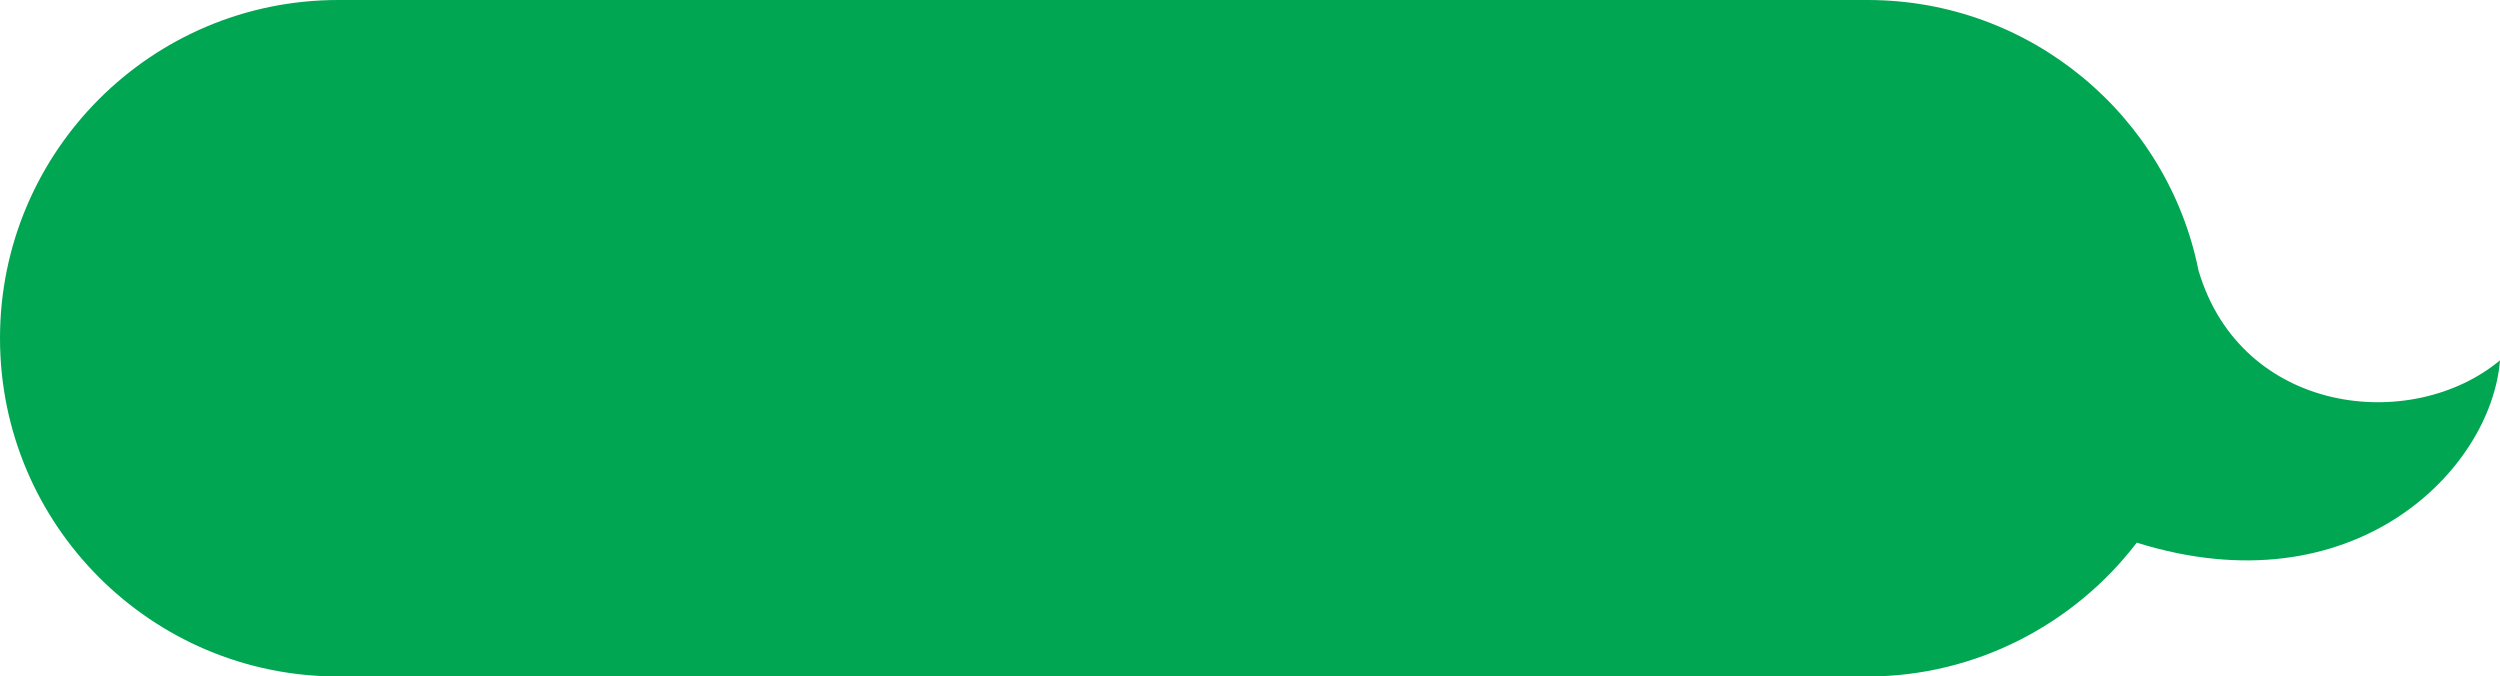 <?xml version="1.0" encoding="UTF-8"?> <!-- Generator: Adobe Illustrator 23.0.6, SVG Export Plug-In . SVG Version: 6.00 Build 0) --> <svg xmlns="http://www.w3.org/2000/svg" xmlns:xlink="http://www.w3.org/1999/xlink" id="Layer_1" x="0px" y="0px" viewBox="0 0 170 46" style="enable-background:new 0 0 170 46;" xml:space="preserve"> <style type="text/css"> .st0{fill:#00A652;} </style> <path class="st0" d="M149.5,18.4L149.5,18.4C147.4,7.9,138.1,0,127,0H23C10.3,0,0,10.3,0,23v0c0,12.7,10.3,23,23,23h104 c7.4,0,14.1-3.6,18.3-9.1C160,41.5,169.4,32,170,24.5C164,29.5,152.4,28.2,149.5,18.4z"></path> </svg> 